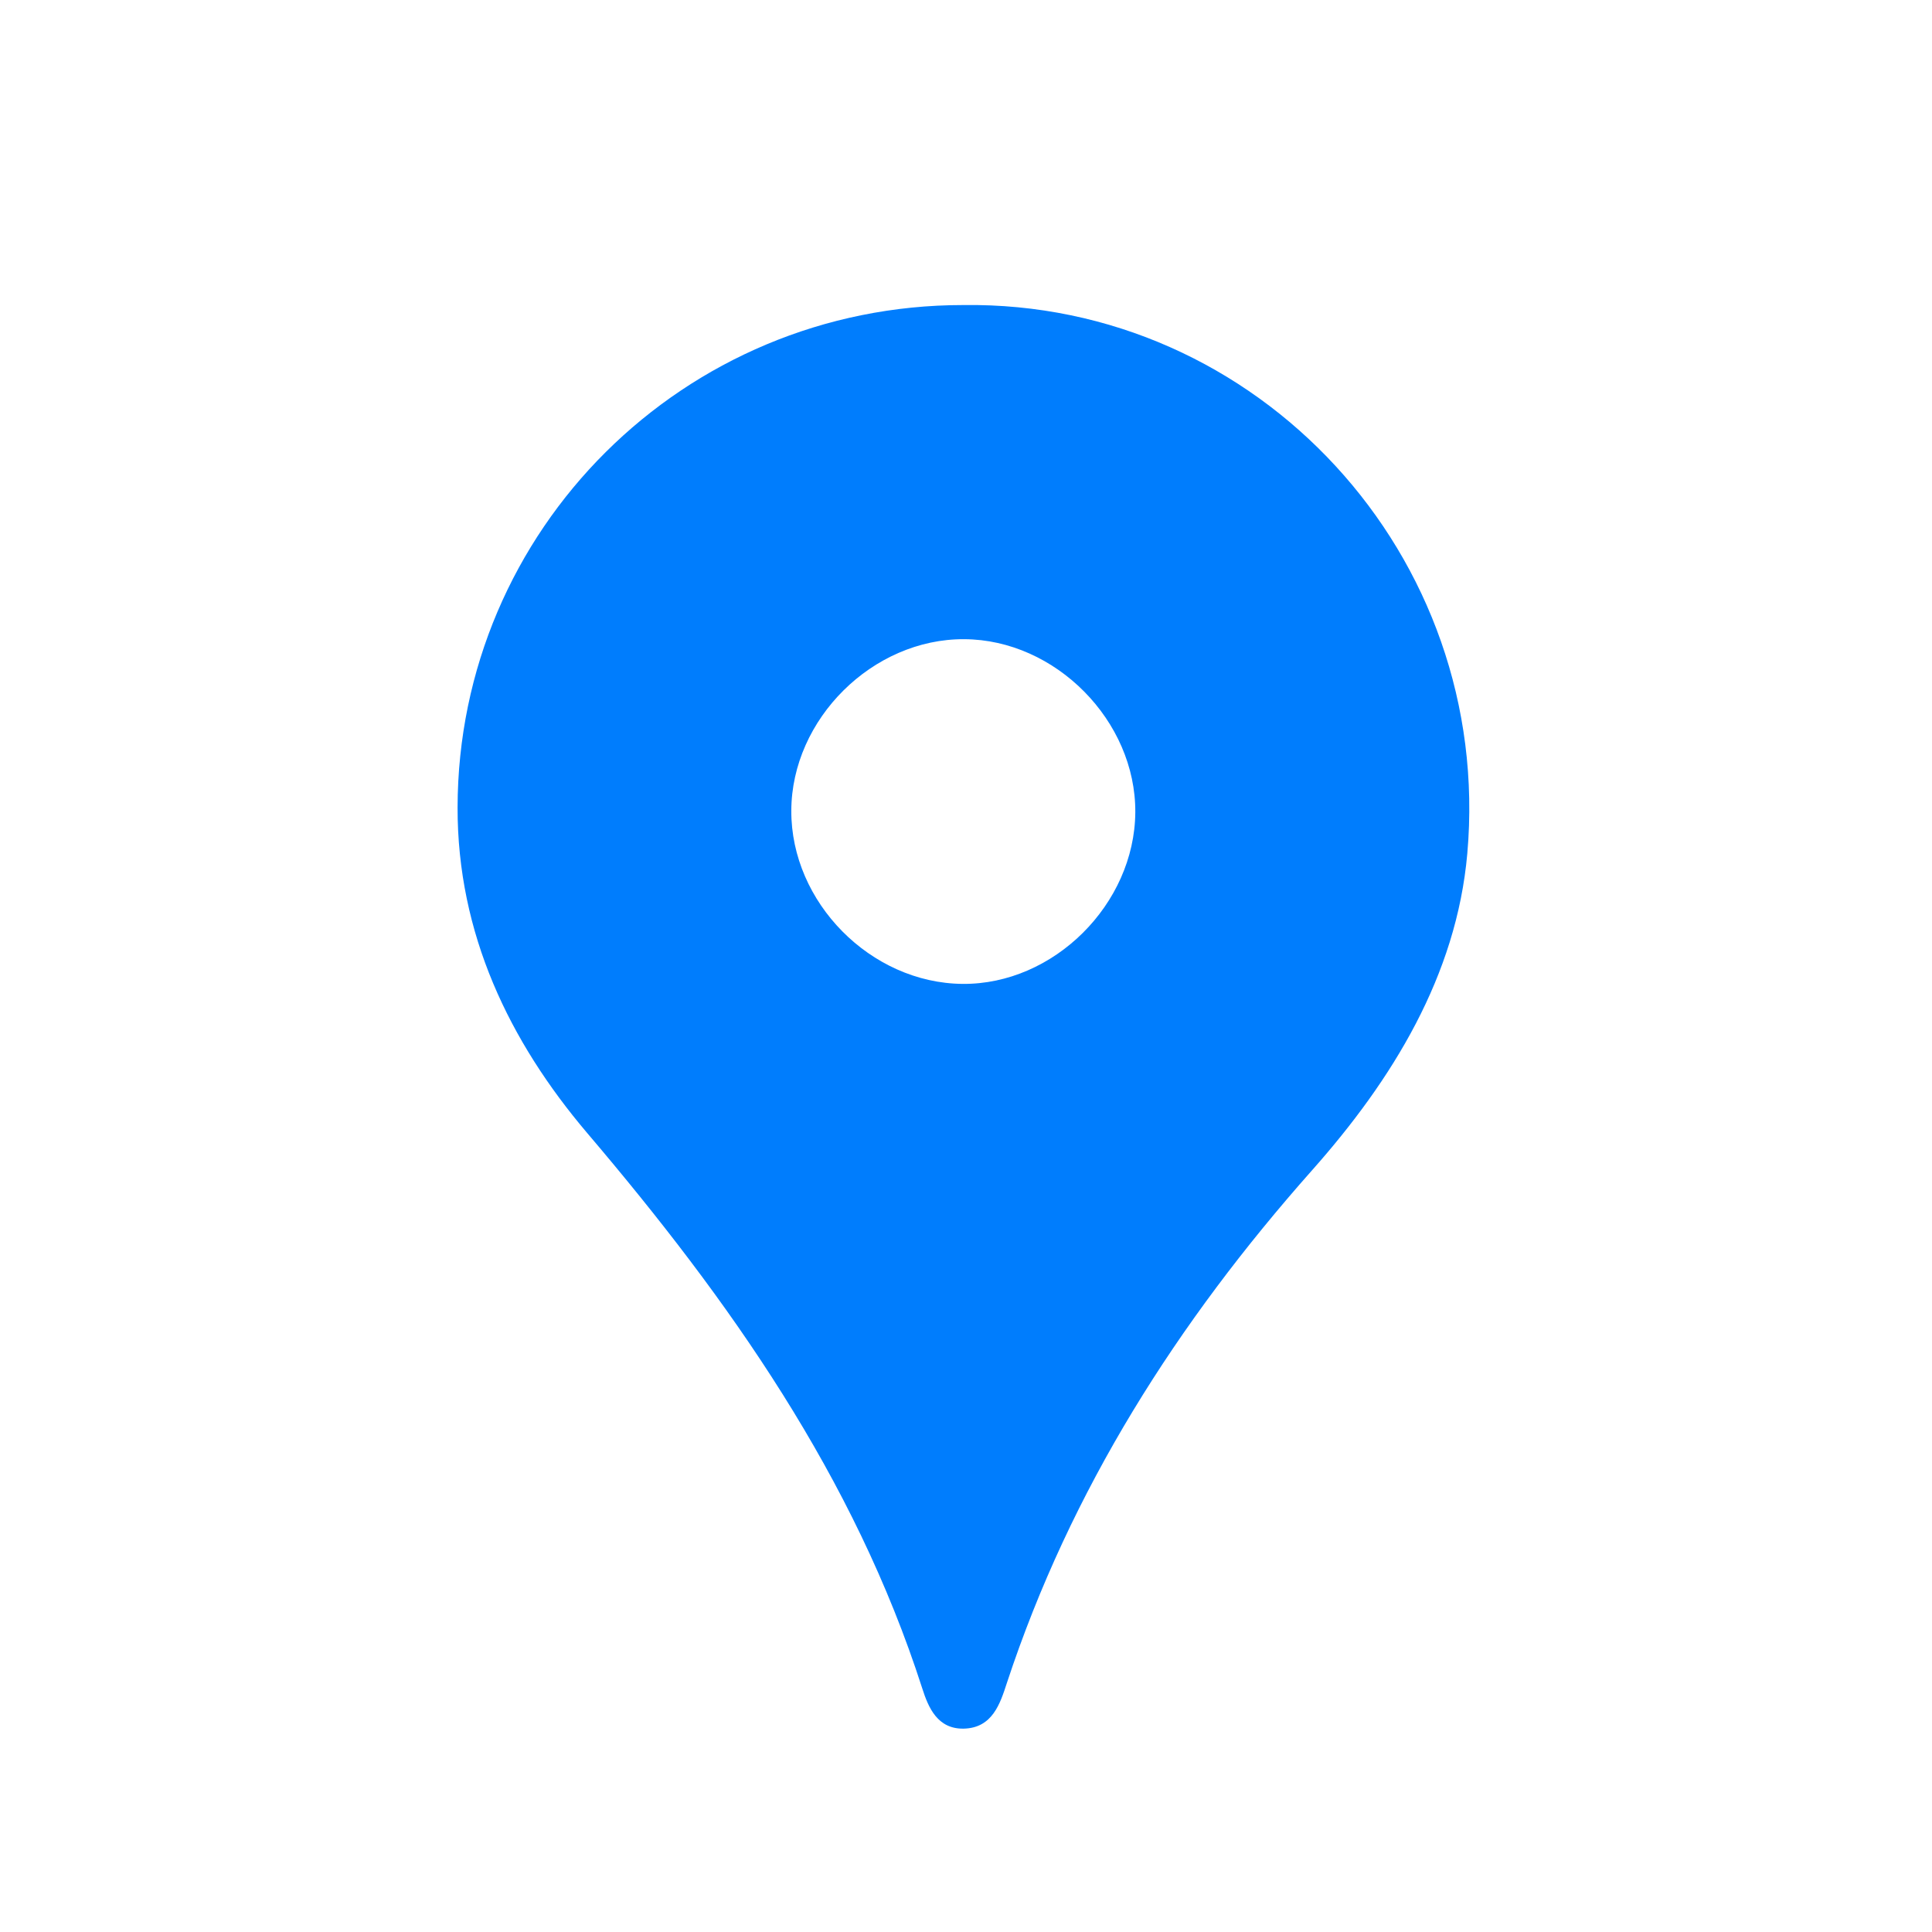 <svg width="19" height="19" viewBox="0 0 19 19" fill="none" xmlns="http://www.w3.org/2000/svg">
<path d="M9.474 3C6.725 2.999 4.504 5.208 4.5 7.942C4.498 9.181 5.008 10.24 5.775 11.143C7.176 12.79 8.401 14.524 9.07 16.605C9.13 16.793 9.22 17.006 9.479 17C9.76 16.993 9.836 16.754 9.902 16.551C10.53 14.647 11.579 13.002 12.904 11.508C13.692 10.62 14.324 9.596 14.43 8.394C14.688 5.465 12.371 2.96 9.474 3ZM11.165 7.989C11.158 8.893 10.362 9.684 9.466 9.676C8.563 9.668 7.778 8.874 7.782 7.972C7.785 7.072 8.582 6.281 9.482 6.286C10.381 6.29 11.171 7.09 11.165 7.989V7.989Z" fill="#007DFD"/>
</svg>
